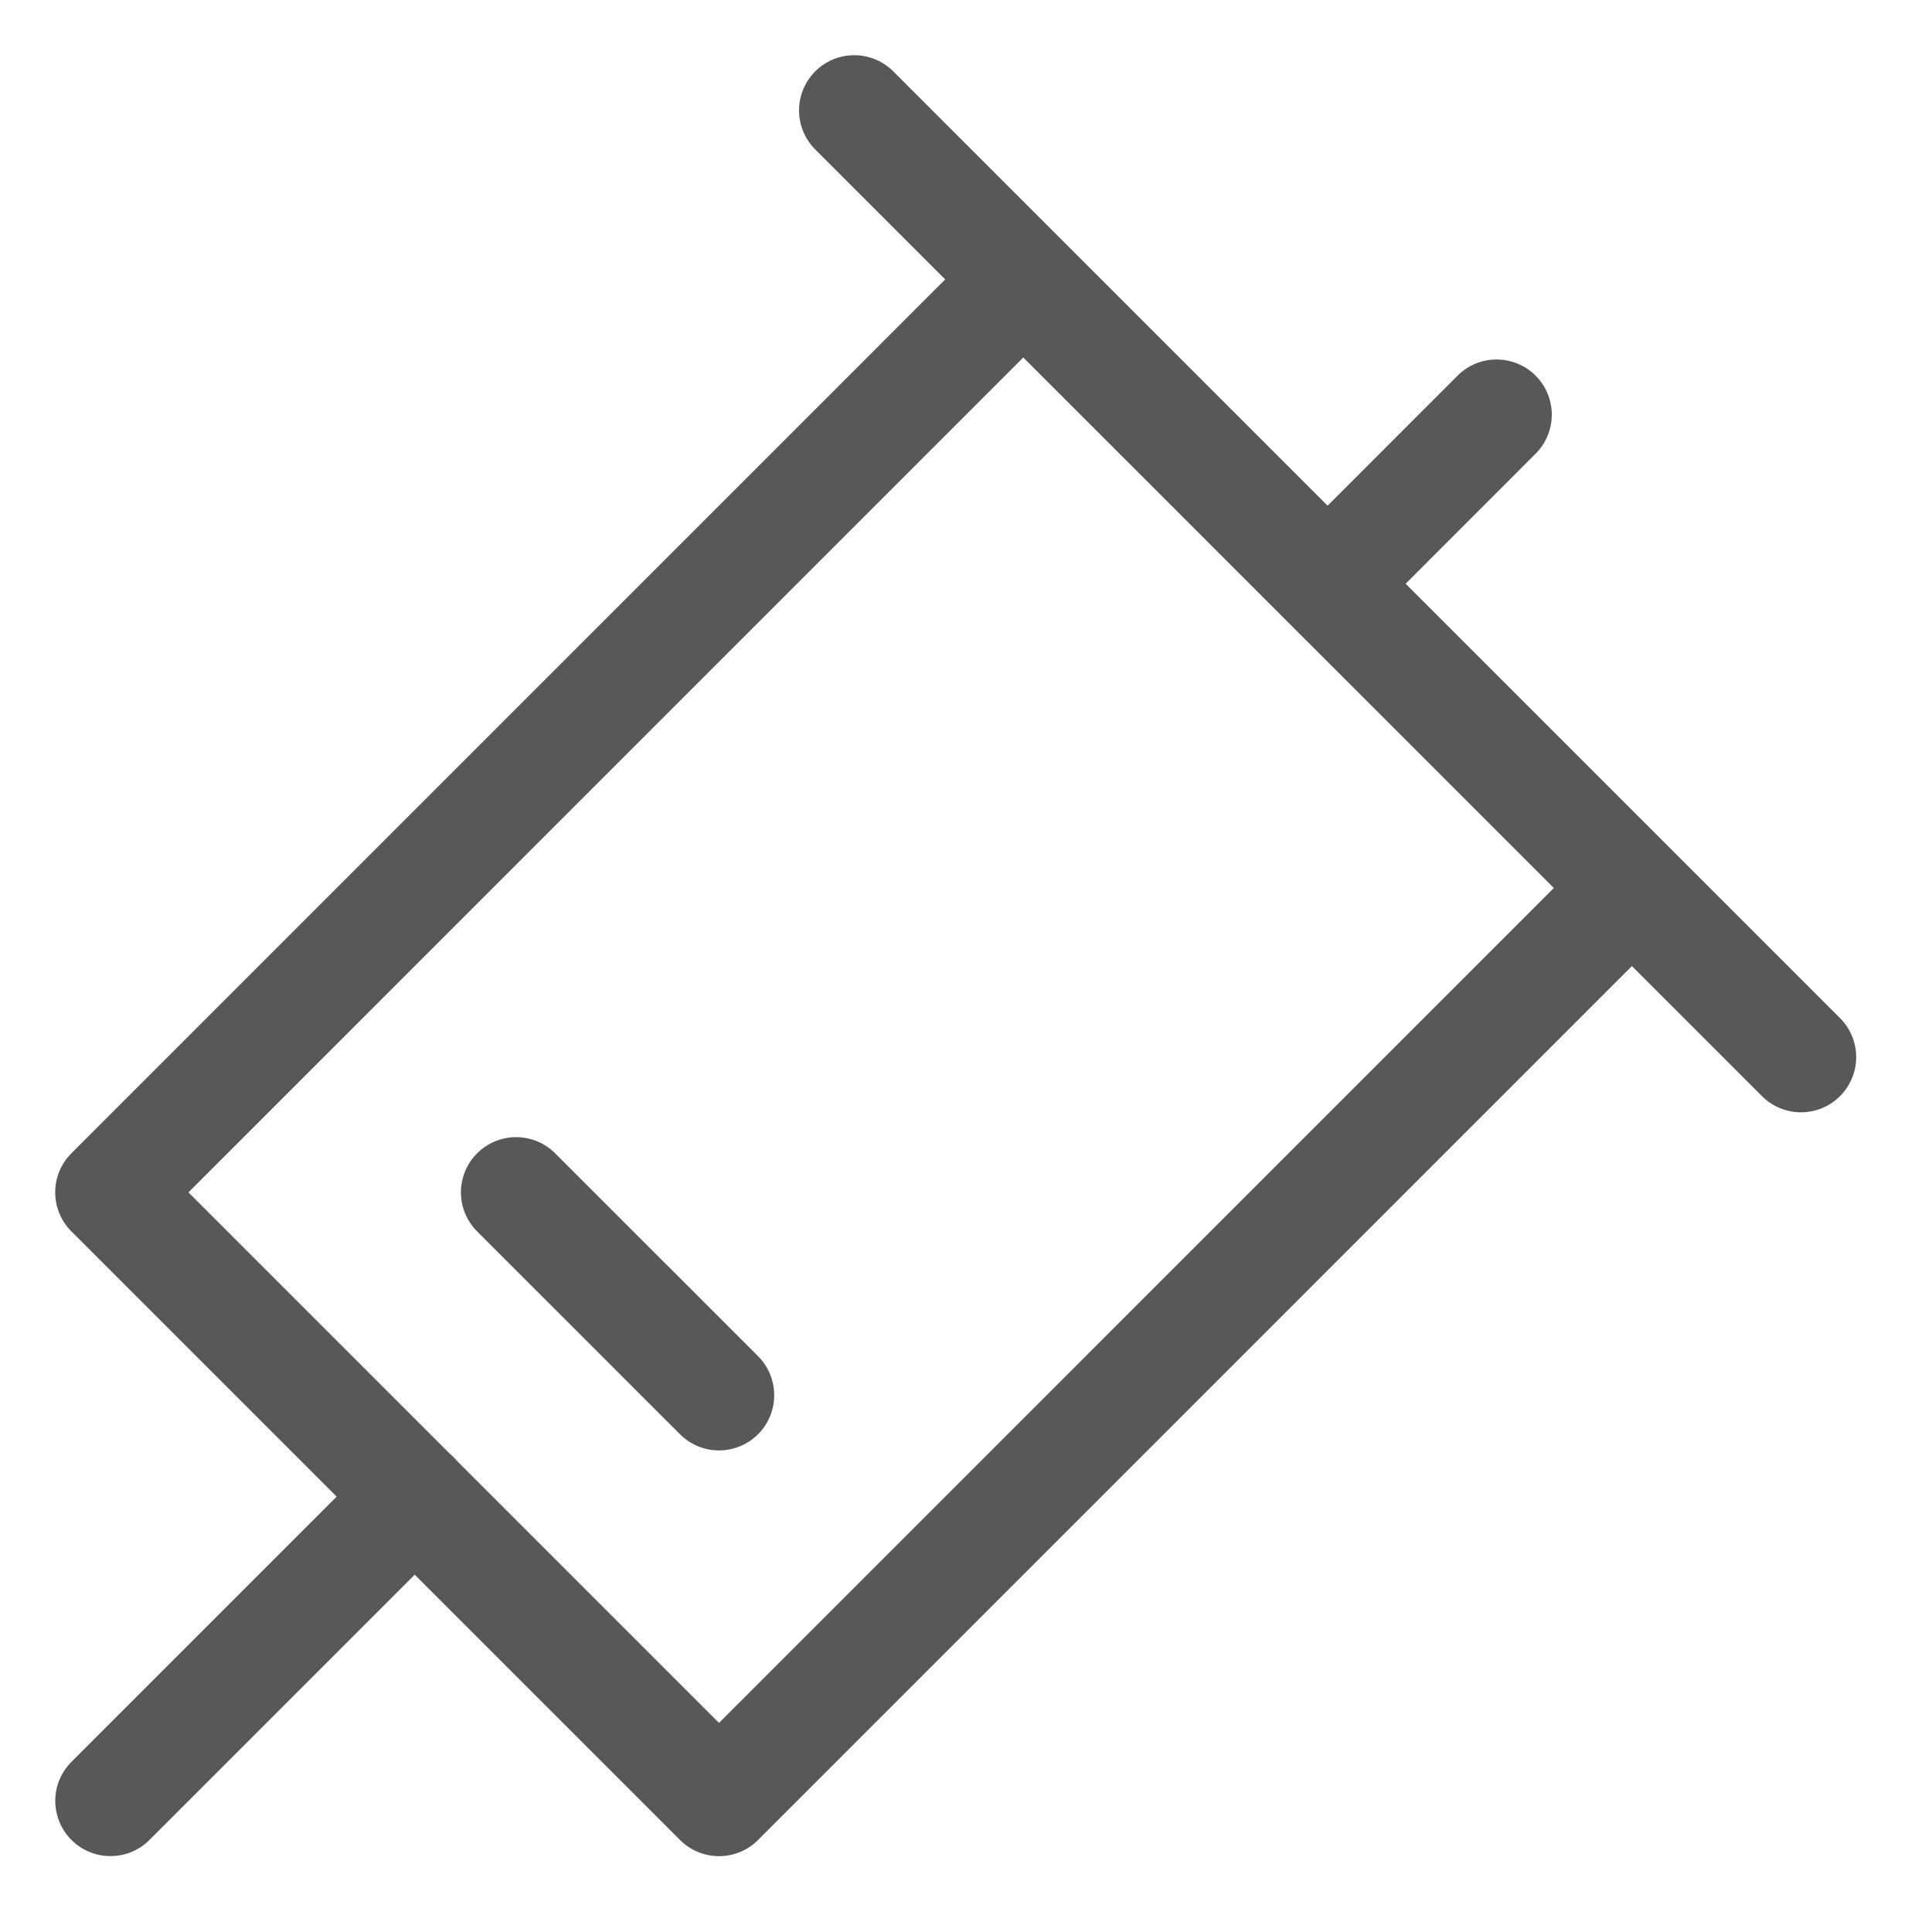 <svg width="70" height="70" viewBox="0 0 70 70" fill="none" xmlns="http://www.w3.org/2000/svg">
<path d="M59.126 32.175L26.051 65.252L4 43.201L37.075 10.124" stroke="#585858" stroke-width="4" stroke-linejoin="round"/>
<path d="M30.951 4L65.253 38.301M18.7 43.201L26.051 50.551M4.002 65.25L15.026 54.226M48.102 21.15L54.224 15.025" stroke="#585858" stroke-width="4" stroke-linecap="round"/>
</svg>
